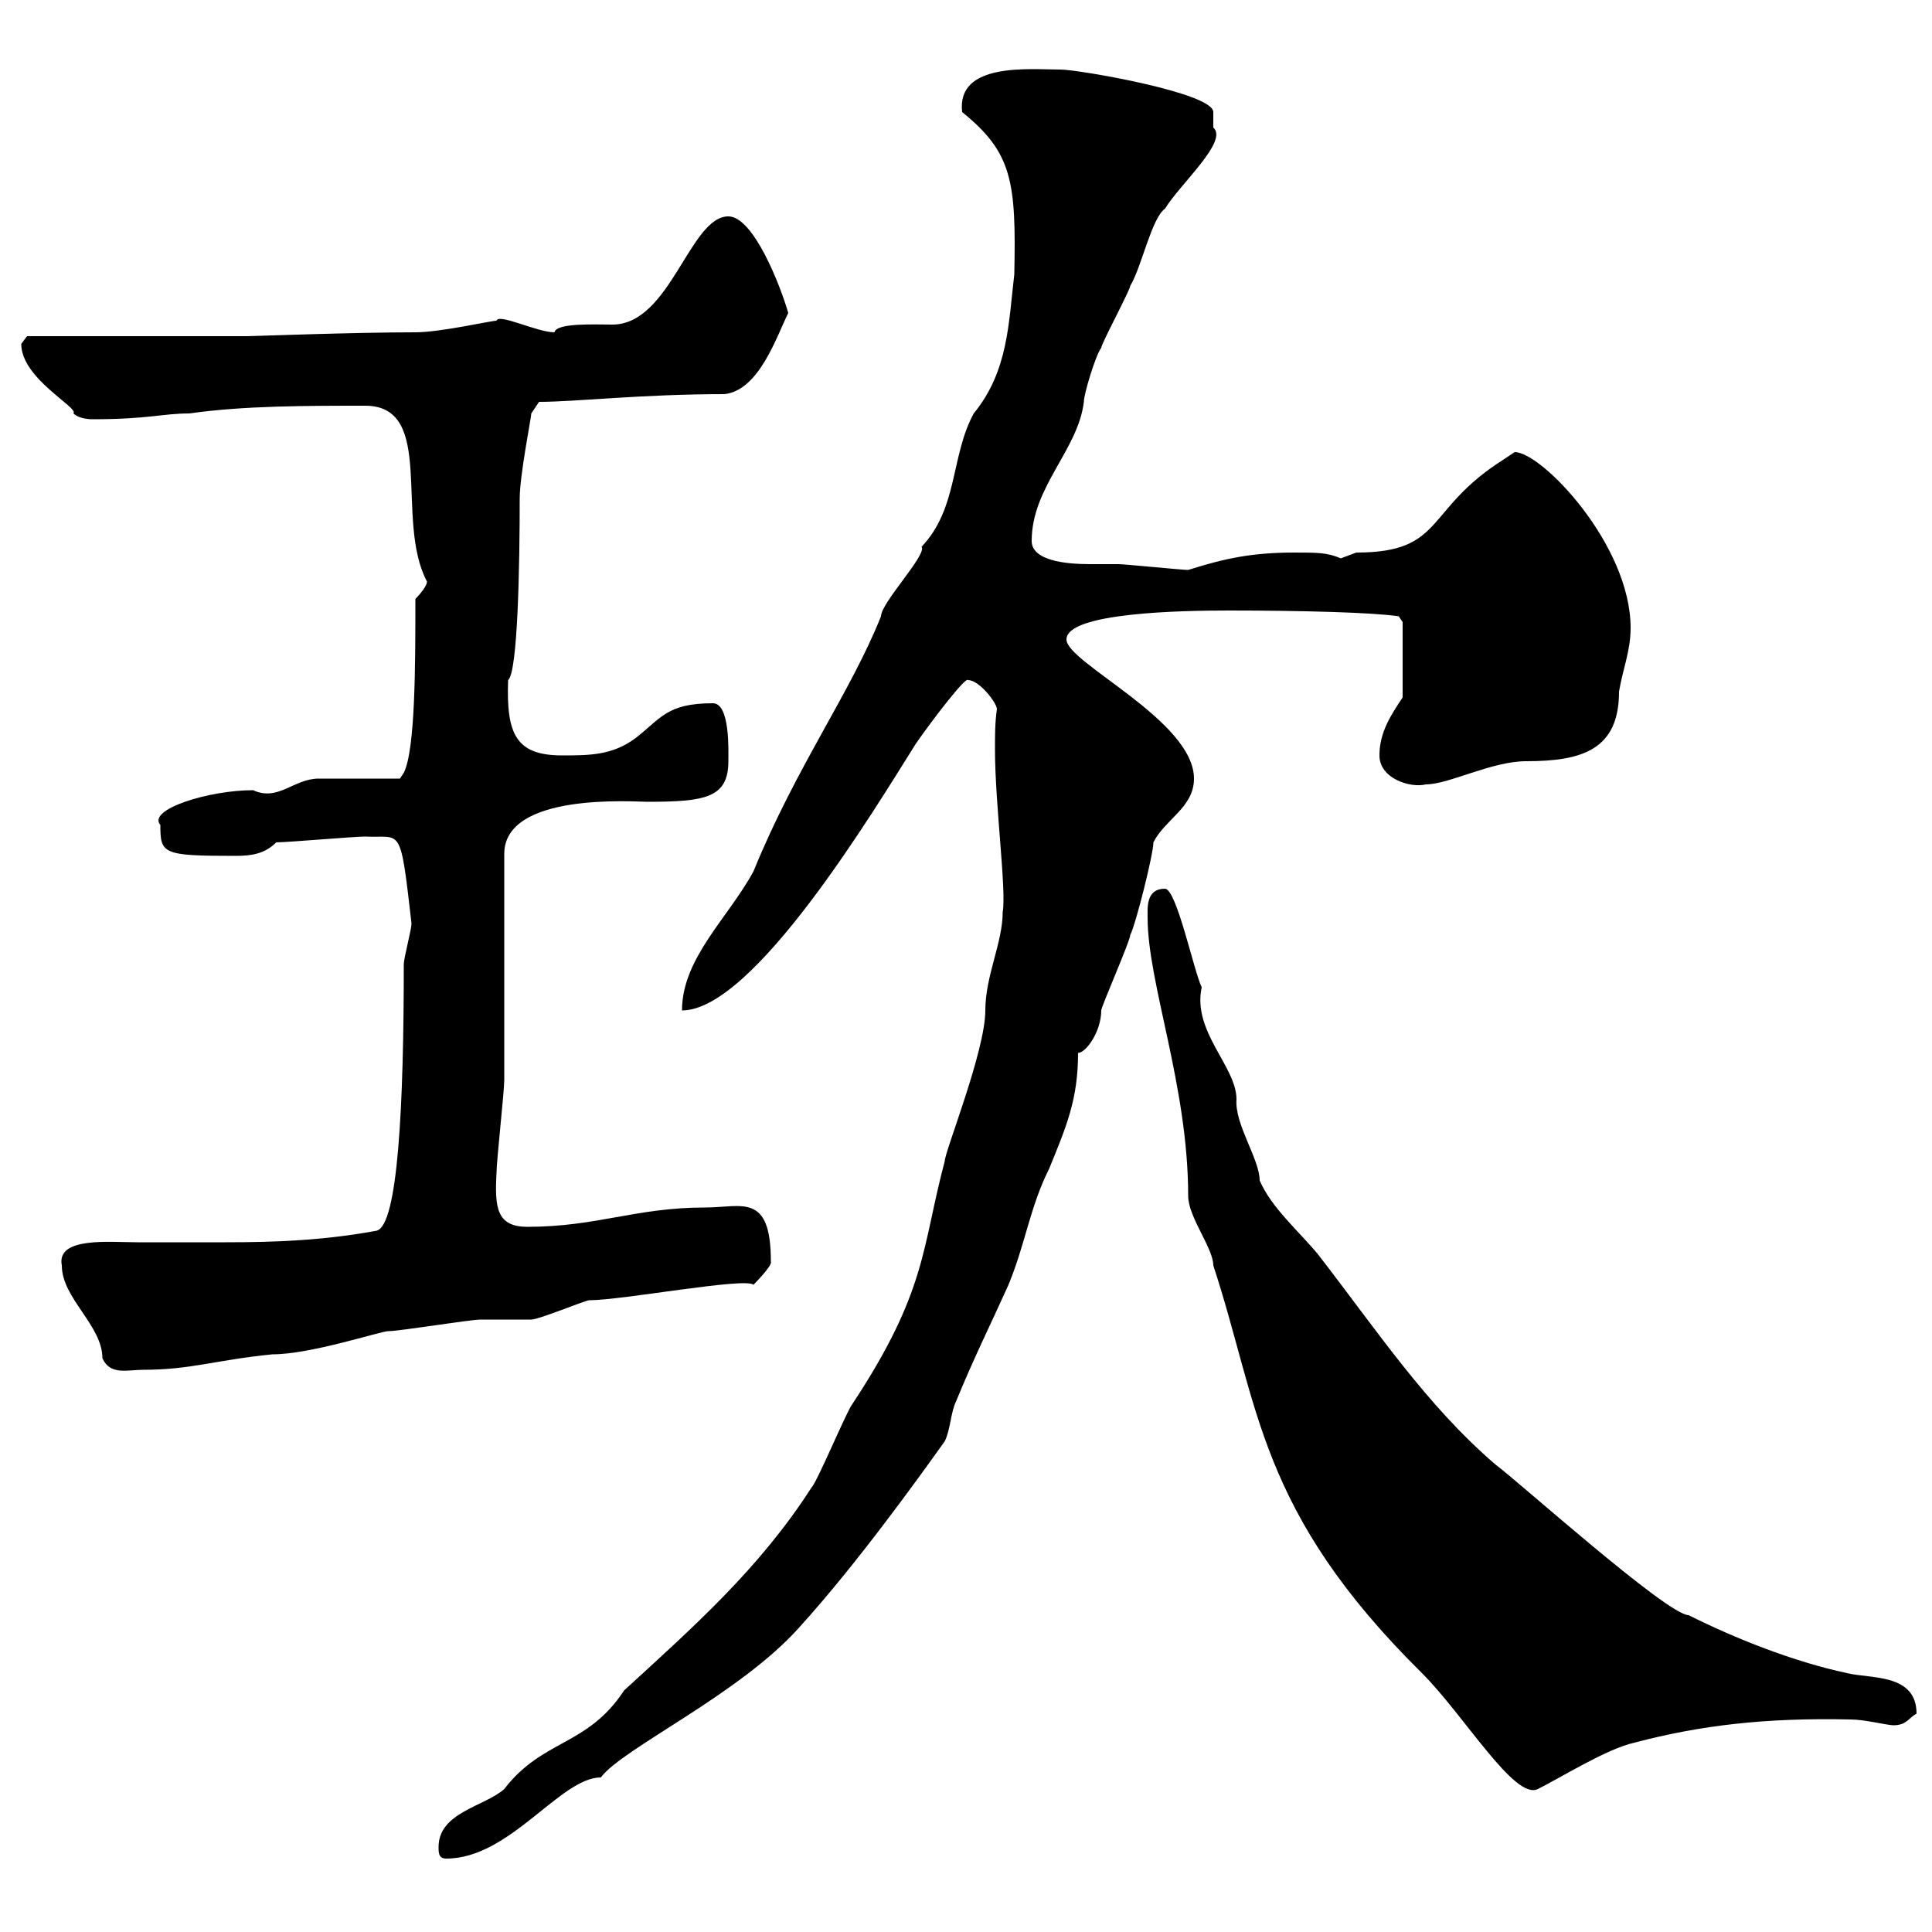 <svg xmlns="http://www.w3.org/2000/svg" xmlns:xlink="http://www.w3.org/1999/xlink" width="300" height="300"><path d="M68.10 286.80C68.10 287.70 68.10 288.60 69.30 288.60C79.20 288.60 87 276 93.30 276C96.60 271.50 114.90 263.10 124.20 252.60C132.90 243 142.20 230.10 146.70 223.80C147.60 222 147.60 219.30 148.50 217.50C151.20 210.90 153.90 205.50 156.60 199.50C159.30 192.90 159.90 187.50 162.90 181.50C165.60 174.90 167.40 170.70 167.40 163.50C168.60 163.50 171 160.20 171 156.90C171 156.30 175.50 146.10 175.50 145.20C176.40 143.40 179.10 132.60 179.10 130.80C180.90 127.20 185.40 125.40 185.40 120.90C185.40 111.90 165.60 102.90 165.60 99.30C165.60 95.10 183.60 94.80 190.80 94.80C202.20 94.80 213.30 95.10 217.20 95.70L217.80 96.60L217.80 108.30C216 111 214.20 113.70 214.20 117.30C214.20 120.90 219 122.40 221.40 121.80C225 121.80 231.60 118.20 237 118.20C245.70 118.20 251.40 116.40 251.40 107.40C252 103.80 253.20 101.10 253.20 97.50C253.20 84.60 239.40 70.20 235.20 70.20C235.20 70.20 233.40 71.40 233.40 71.40C221.10 79.20 224.40 85.80 210.60 85.80C210.60 85.80 208.20 86.70 208.20 86.70C206.10 85.80 204.60 85.80 201 85.80C194.40 85.80 190.20 86.70 184.50 88.50C183.60 88.50 174.60 87.60 173.70 87.60C172.80 87.60 171 87.60 169.20 87.60C165.30 87.60 160.20 87 160.20 84C160.20 75.60 167.40 69.90 168.30 62.40C168.30 61.20 170.10 55.20 171 54C171 53.40 175.50 45 175.50 44.40C177.30 41.40 178.80 33.90 180.90 32.40C183.30 28.50 190.80 21.90 188.40 19.80C188.40 19.20 188.40 17.40 188.40 17.40C188.40 14.40 167.40 10.80 164.70 10.80C159.90 10.80 148.50 9.60 149.40 17.40C157.20 23.70 157.80 28.20 157.50 42.60C156.60 50.10 156.60 57.60 151.20 64.20C147.60 70.80 148.80 78.90 143.10 84.90C144 86.10 136.80 93.60 136.80 95.70C132 107.70 123.60 119.10 117 135.30C113.10 142.50 105.90 148.80 105.90 156.90C117 156.90 135.60 126 142.20 115.50C144.90 111.60 150 105 150.30 105.60C152.10 105.60 154.80 109.20 154.80 110.10C154.50 112.20 154.50 114 154.50 116.40C154.50 124.80 156.30 138.30 155.70 141.60C155.70 146.40 153 151.50 153 156.90C153 163.20 146.70 178.80 146.70 180.30C143.10 193.80 144 200.40 132.30 218.10C131.40 219.30 126.90 230.10 126 231C117.90 243.60 107.70 252.60 96.90 262.50C91.20 271.20 84.30 270 78.30 277.80C75.30 280.50 68.10 281.40 68.10 286.80ZM178.20 142.50C178.20 152.70 184.50 168.60 184.50 185.70C184.50 189 188.40 193.80 188.40 196.50C195.60 218.40 195.30 234.60 220.80 259.80C227.40 266.40 235.20 279.60 238.80 277.80C242.40 276 249.60 271.50 253.80 270.60C264 267.90 274.20 266.70 287.40 267C289.50 267 293.10 267.90 294 267.90C296.10 267.90 296.40 266.70 297.60 266.10C297.60 259.80 290.40 260.70 286.80 259.80C278.40 258 269.40 254.40 262.20 250.80C258.90 250.80 235.50 229.80 232.20 227.40C221.40 218.10 213.90 206.70 204.60 194.70C201.60 191.10 197.40 187.50 195.60 183.30C195.60 180 191.70 174.60 192 170.70C192 165.60 185.10 160.20 186.60 153.30C185.40 150.90 182.70 138 180.90 138C177.90 138 178.20 141 178.20 142.50ZM9.60 196.50C9.60 201.60 15.90 205.80 15.90 210.90C17.10 213.60 19.80 212.70 22.20 212.70C29.70 212.70 33.30 211.20 42.30 210.30C48.30 210.30 59.10 206.70 60.30 206.70C62.10 206.70 72.90 204.90 74.70 204.90C75.30 204.90 81.90 204.90 82.50 204.90C83.70 204.90 90.90 201.90 91.50 201.90C96.60 201.90 115.80 198.30 117 199.50C117 199.50 120 196.50 119.70 195.90C119.70 185.10 115.20 187.50 109.50 187.50C98.70 187.50 92.70 190.50 81.90 190.50C77.10 190.50 76.80 187.50 77.10 182.10C77.10 180.30 78.30 169.50 78.30 167.70C78.30 162.30 78.30 138 78.30 132.60C78.30 123 98.40 124.50 100.50 124.50C109.50 124.50 113.10 123.90 113.10 118.20C113.10 116.70 113.40 109.20 110.70 109.20C103.50 109.20 102.60 111.60 98.70 114.60C95.10 117.30 91.50 117.30 87.30 117.30C80.10 117.30 78.60 114 78.90 105.60C80.40 104.40 80.70 87.90 80.70 77.40C80.70 73.80 82.50 64.80 82.50 64.20L83.70 62.40C89.40 62.40 99.60 61.20 112.50 61.20C117.90 60.60 120.60 52.20 122.40 48.60C121.20 44.40 117 33.60 113.10 33.60C107.10 33.60 104.10 50.40 95.10 50.40C92.40 50.40 86.40 50.10 86.10 51.60C83.40 51.60 77.40 48.60 77.10 49.80C76.20 49.80 68.40 51.60 64.50 51.60C54.90 51.60 39.30 52.20 38.40 52.20L4.20 52.20C4.20 52.20 3.30 53.40 3.30 53.40C3.30 58.80 12.30 63.30 11.40 64.20C12 64.80 13.20 65.10 14.40 65.10C23.10 65.10 25.20 64.20 29.40 64.20C37.80 63 47.40 63 56.70 63C67.80 63 61.20 80.70 66.30 90.30C66.30 91.20 64.50 93 64.50 93C64.50 103.20 64.50 116.40 62.70 120L62.10 120.90C60.30 120.90 51.30 120.90 49.50 120.90C45.60 120.90 43.20 124.50 39.30 122.70C32.40 122.70 22.80 125.70 24.90 128.10C24.90 132.60 25.20 132.90 36.60 132.90C39 132.90 41.10 132.60 42.90 130.80C44.70 130.80 54.90 129.90 56.70 129.90C62.40 130.20 62.10 127.80 63.90 143.40C63.90 144.30 62.70 148.80 62.70 149.70C62.70 171.60 61.80 190.20 58.50 191.10C50.40 192.60 42.90 192.90 35.10 192.90C30.60 192.90 26.10 192.90 21.30 192.90C17.10 192.90 8.70 192 9.60 196.50Z"/></svg>
